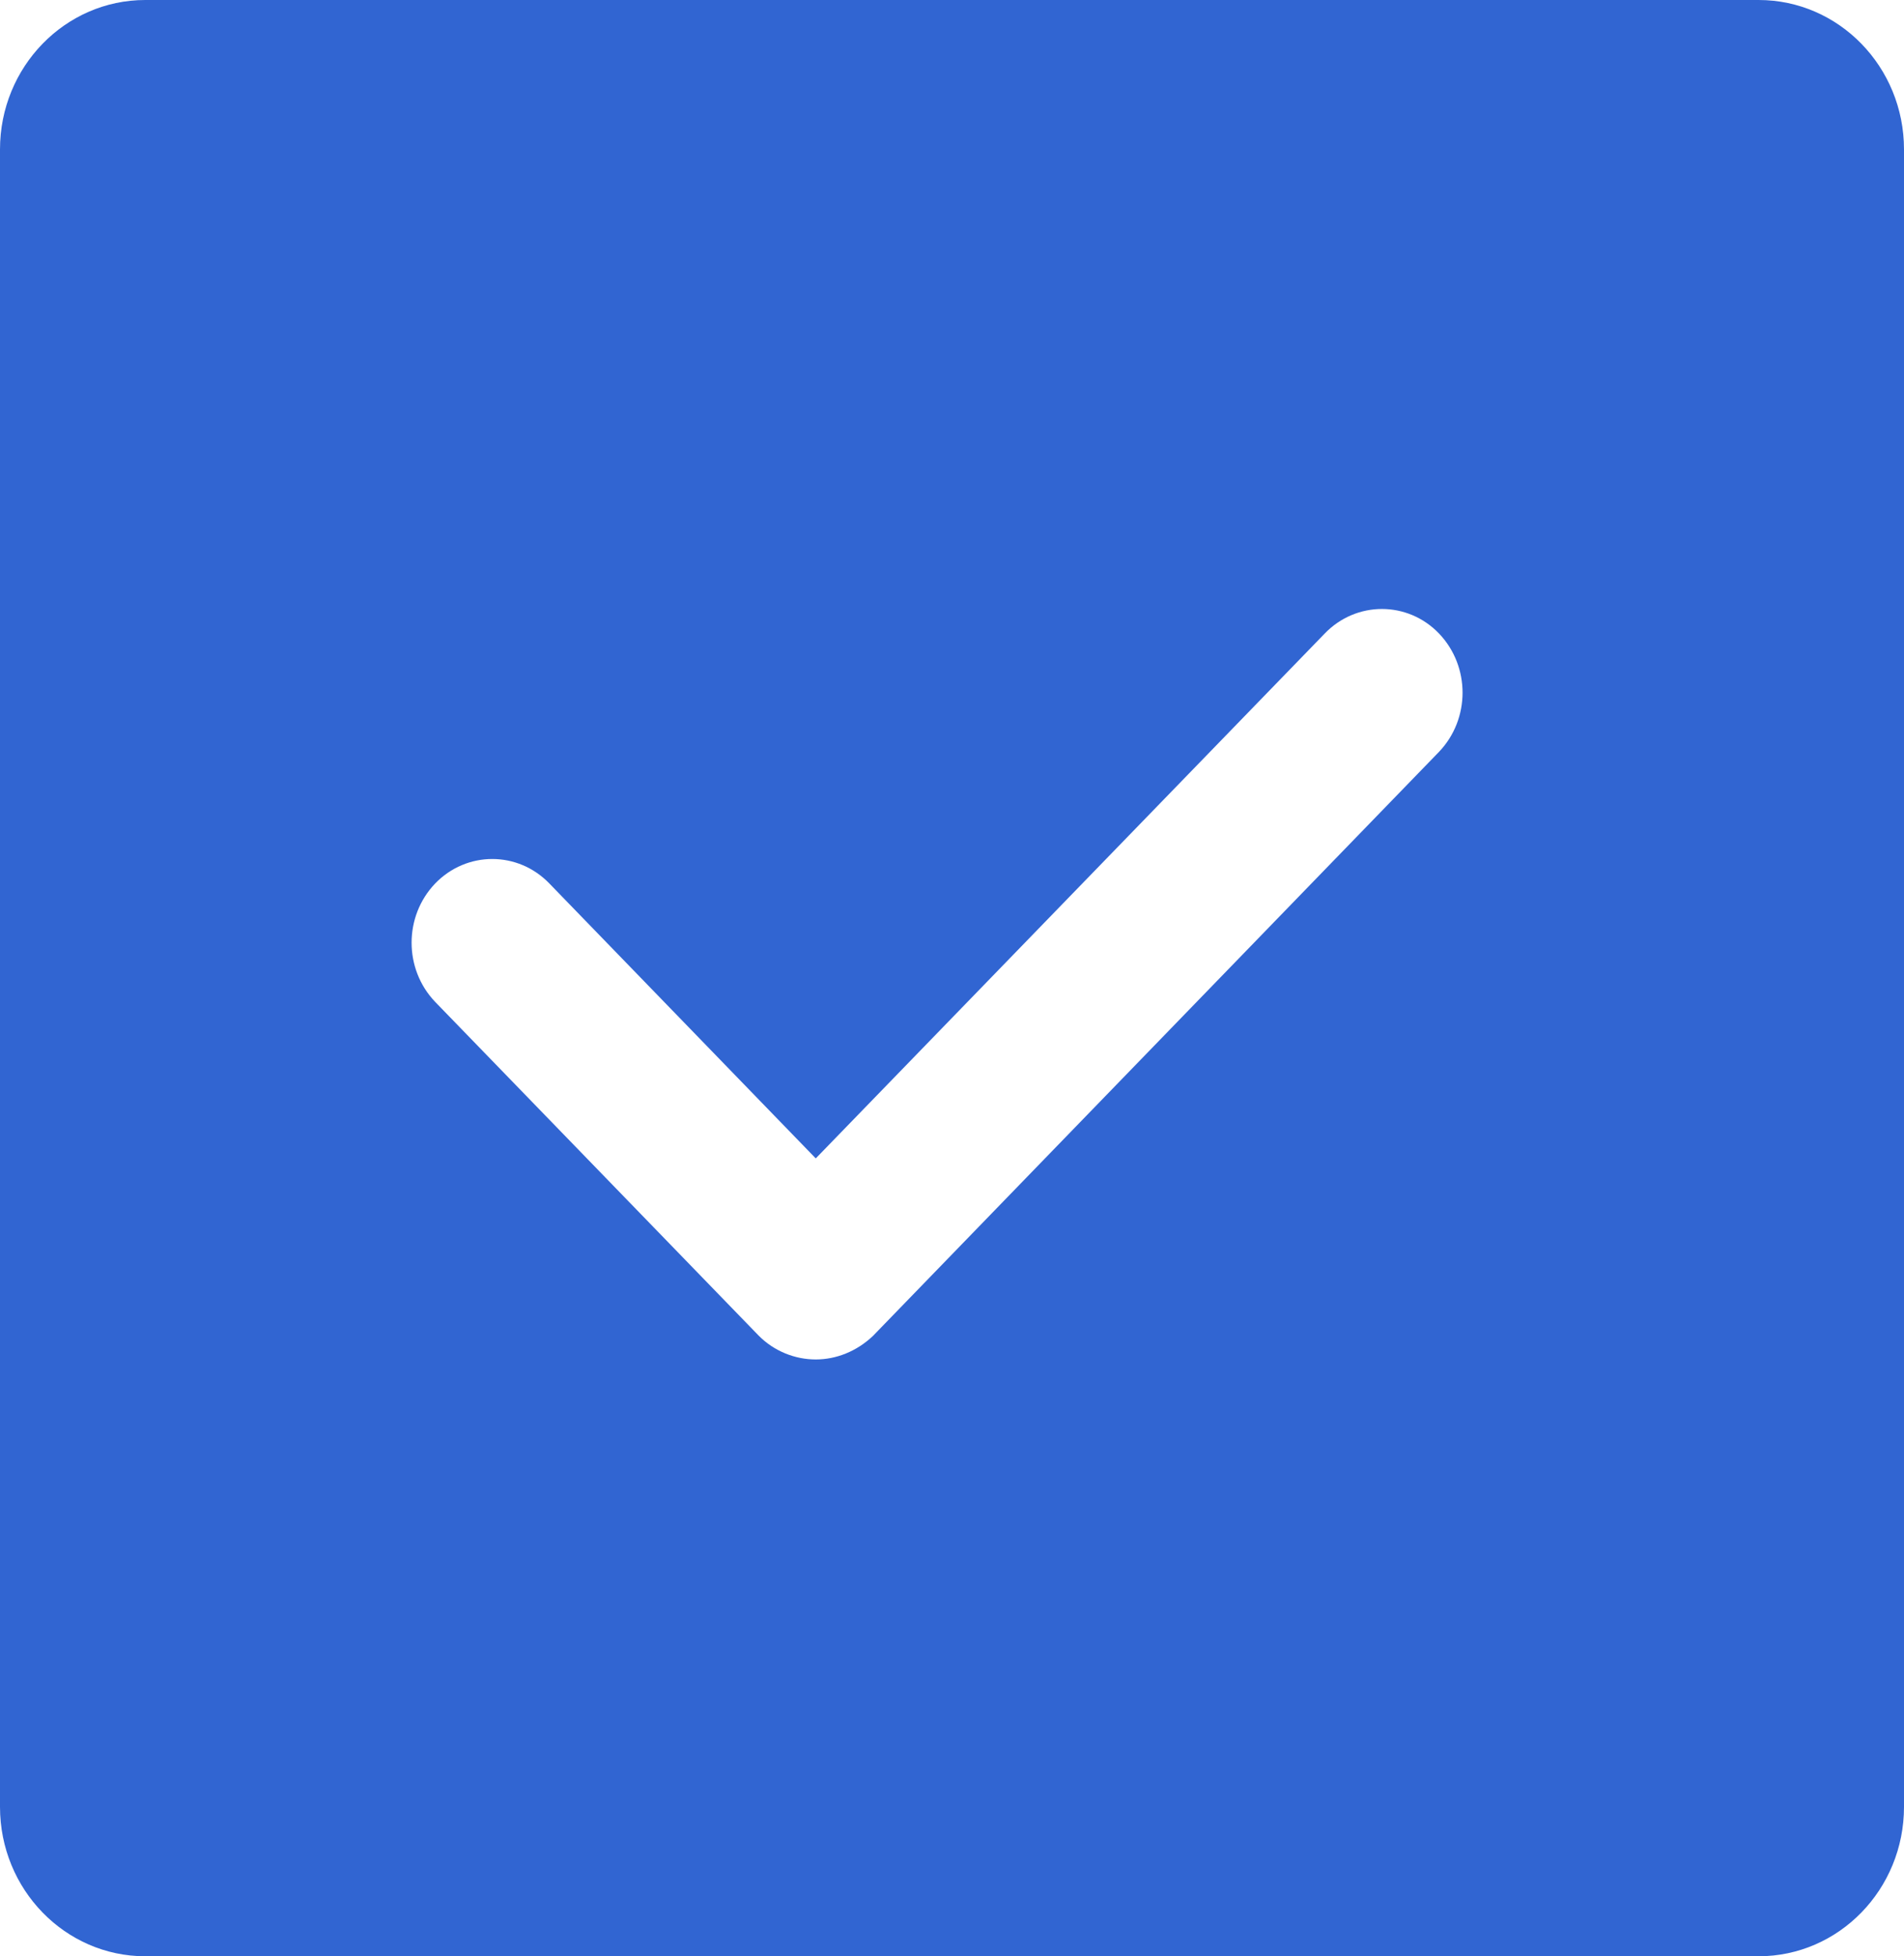 <svg xmlns="http://www.w3.org/2000/svg" xmlns:xlink="http://www.w3.org/1999/xlink" fill="none" version="1.1" width="13.458" height="13.826" viewBox="0 0 13.458 13.826"><g><path d="M1.027,0L12.43,0C12.998,-2.83122e-7,13.458,0.473,13.458,1.056L13.458,12.77C13.458,13.353,12.998,13.826,12.43,13.826L1.027,13.826C0.46,13.826,2.75587e-7,13.353,0,12.77L0,1.056C2.75587e-7,0.473,0.46,2.83122e-7,1.027,0ZM5.766,9.608C5.91,9.608,6.055,9.551,6.17,9.442L10.172,5.313C10.393,5.081,10.393,4.71,10.172,4.478C9.95,4.246,9.586,4.246,9.363,4.478L5.766,8.187L3.884,6.245C3.661,6.013,3.298,6.013,3.075,6.245C2.854,6.477,2.854,6.848,3.075,7.08L5.361,9.438C5.472,9.551,5.621,9.608,5.766,9.608Z" fill="#3165D2" fill-opacity="1" style="mix-blend-mode:passthrough"/></g></svg>